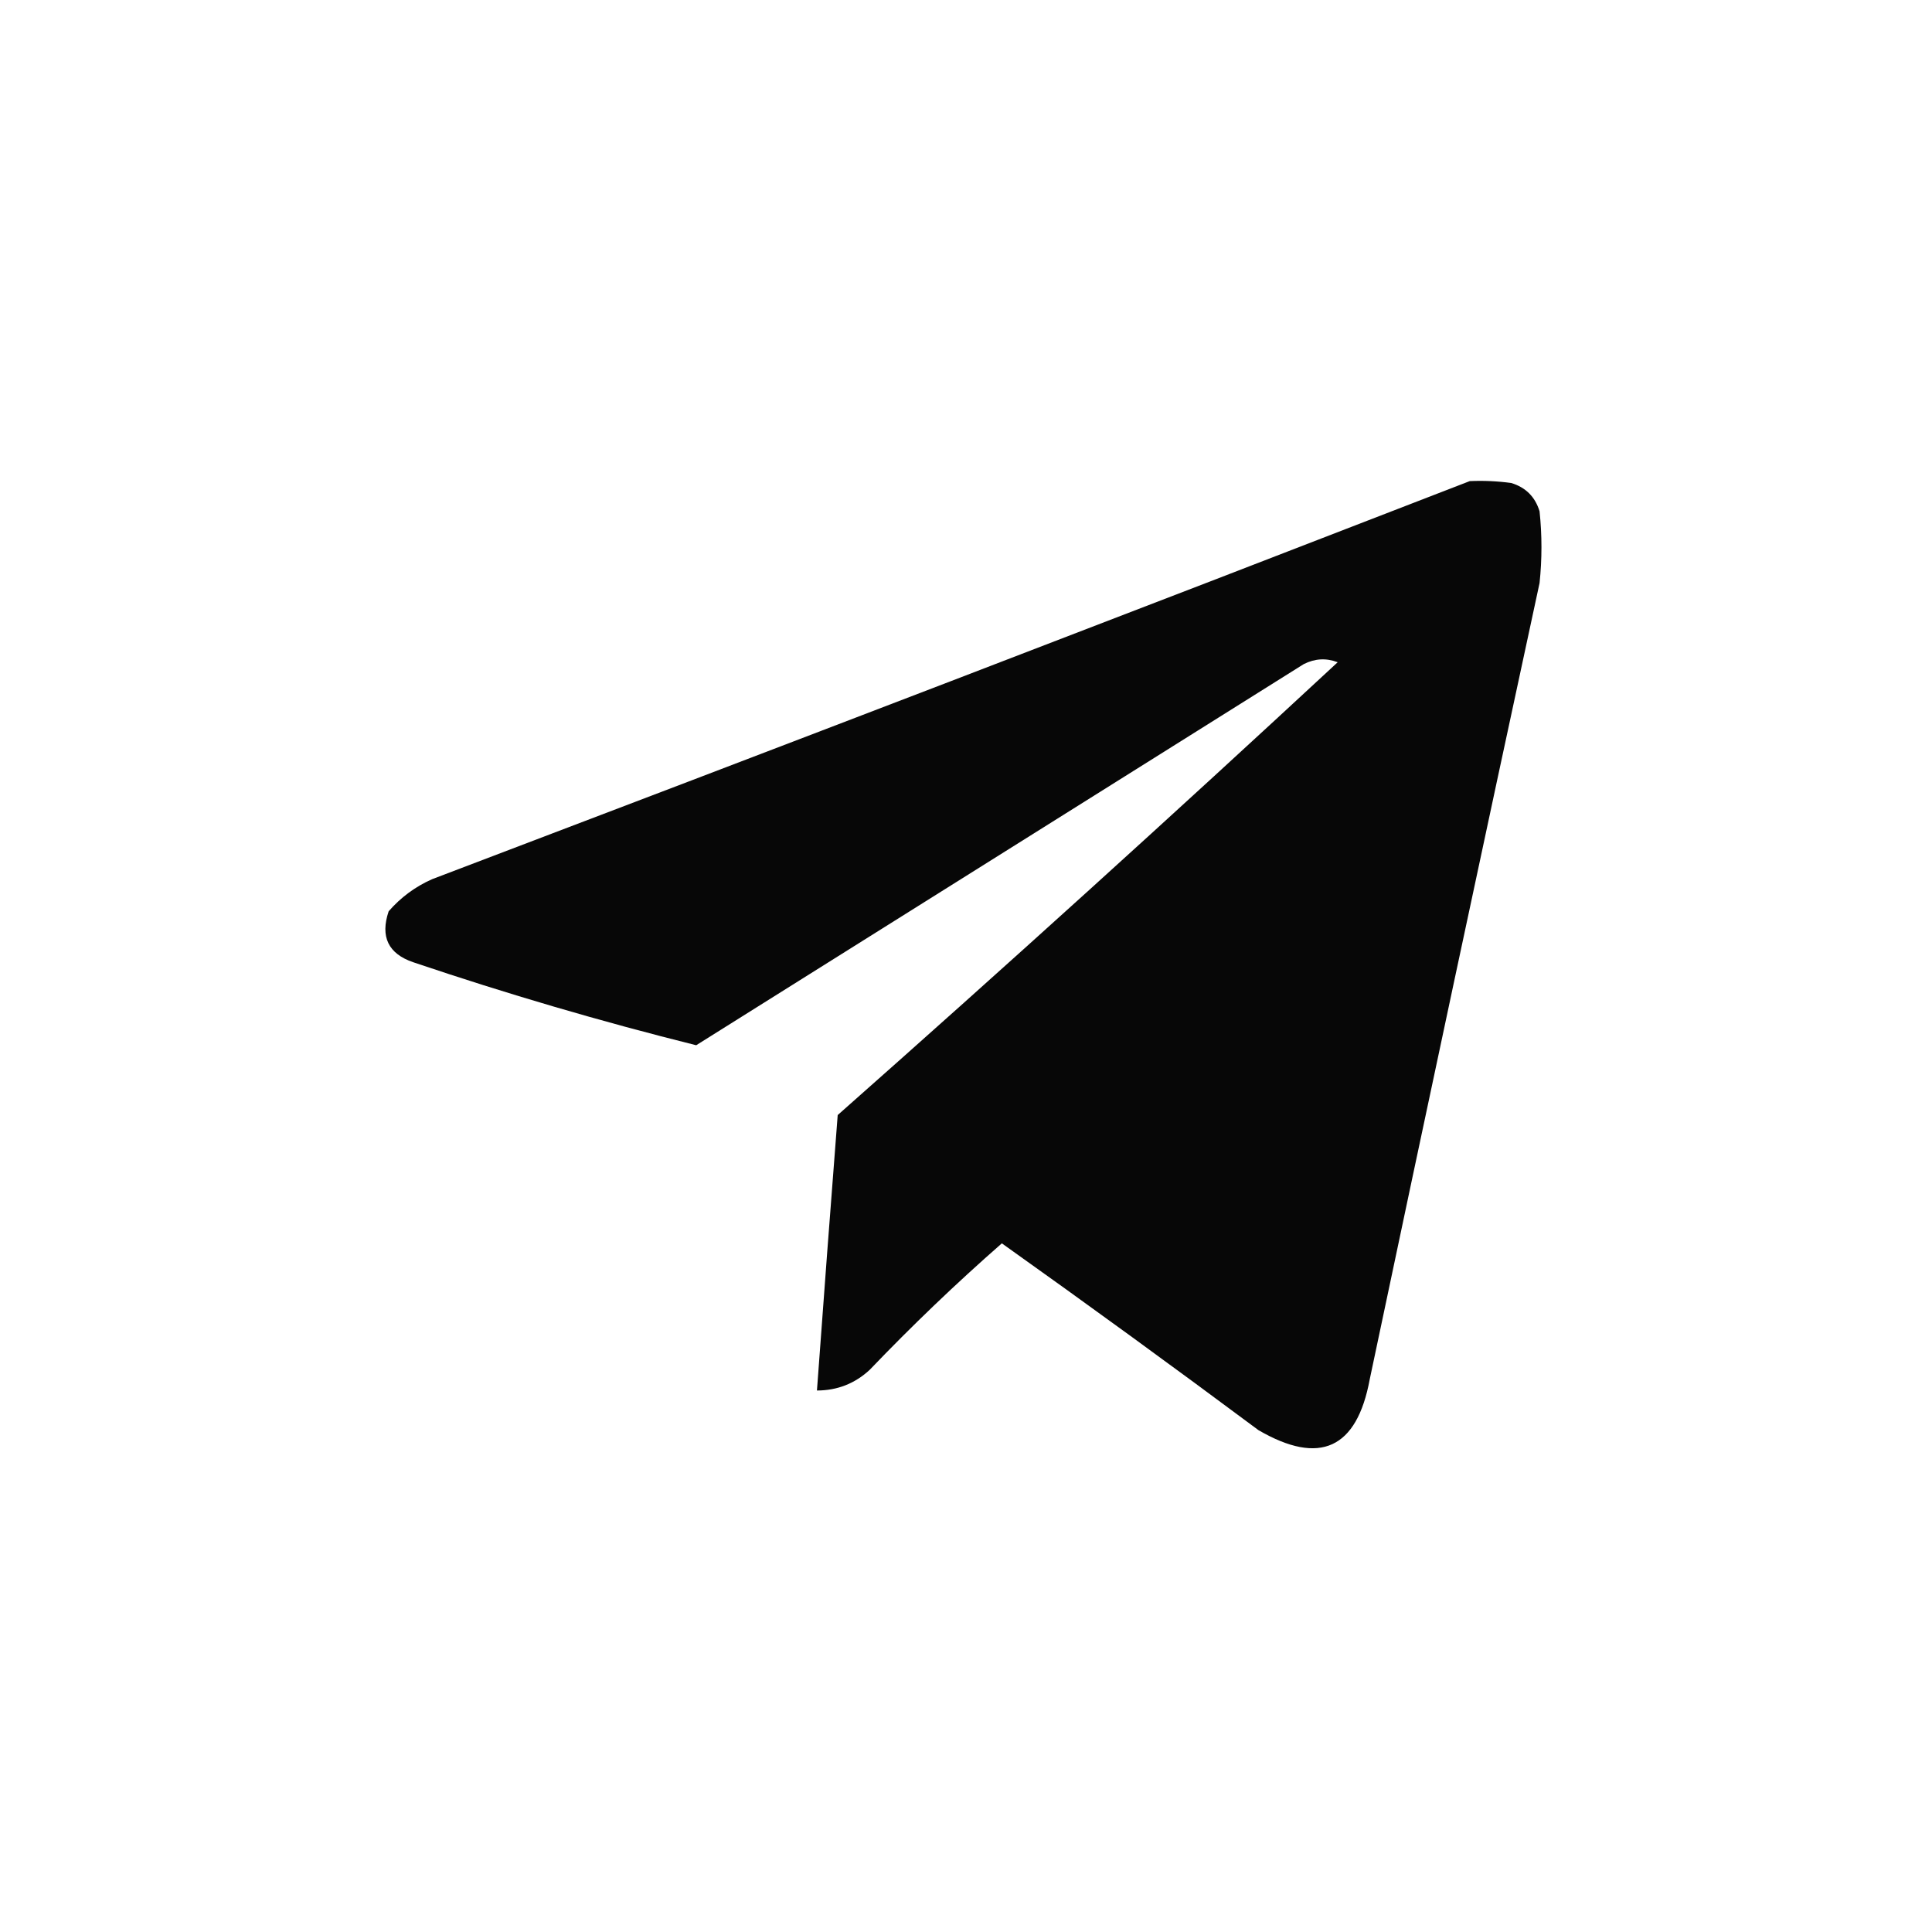 <?xml version="1.0" encoding="UTF-8"?> <svg xmlns="http://www.w3.org/2000/svg" xmlns:xlink="http://www.w3.org/1999/xlink" width="512px" height="512px" style="shape-rendering:geometricPrecision; text-rendering:geometricPrecision; image-rendering:optimizeQuality; fill-rule:evenodd; clip-rule:evenodd"> <g> <path style="opacity:0.972" fill="#000000" d="M 389.5,127.5 C 393.182,127.335 396.848,127.501 400.5,128C 404.333,129.167 406.833,131.667 408,135.5C 408.667,141.833 408.667,148.167 408,154.5C 392.841,224.801 377.841,295.135 363,365.5C 359.59,383.954 349.756,388.454 333.5,379C 311.011,362.255 288.344,345.755 265.5,329.5C 253.379,340.12 241.712,351.286 230.5,363C 226.574,366.651 221.907,368.485 216.5,368.5C 218.275,344.168 220.108,319.834 222,295.5C 266.641,256.026 310.807,216.026 354.5,175.5C 351.465,174.335 348.465,174.502 345.5,176C 291.833,209.667 238.167,243.333 184.5,277C 159.296,270.714 134.296,263.38 109.5,255C 102.894,252.747 100.727,248.247 103,241.5C 106.21,237.813 110.044,234.979 114.5,233C 206.383,198.1 298.05,162.933 389.5,127.5 Z"></path> </g> </svg> 